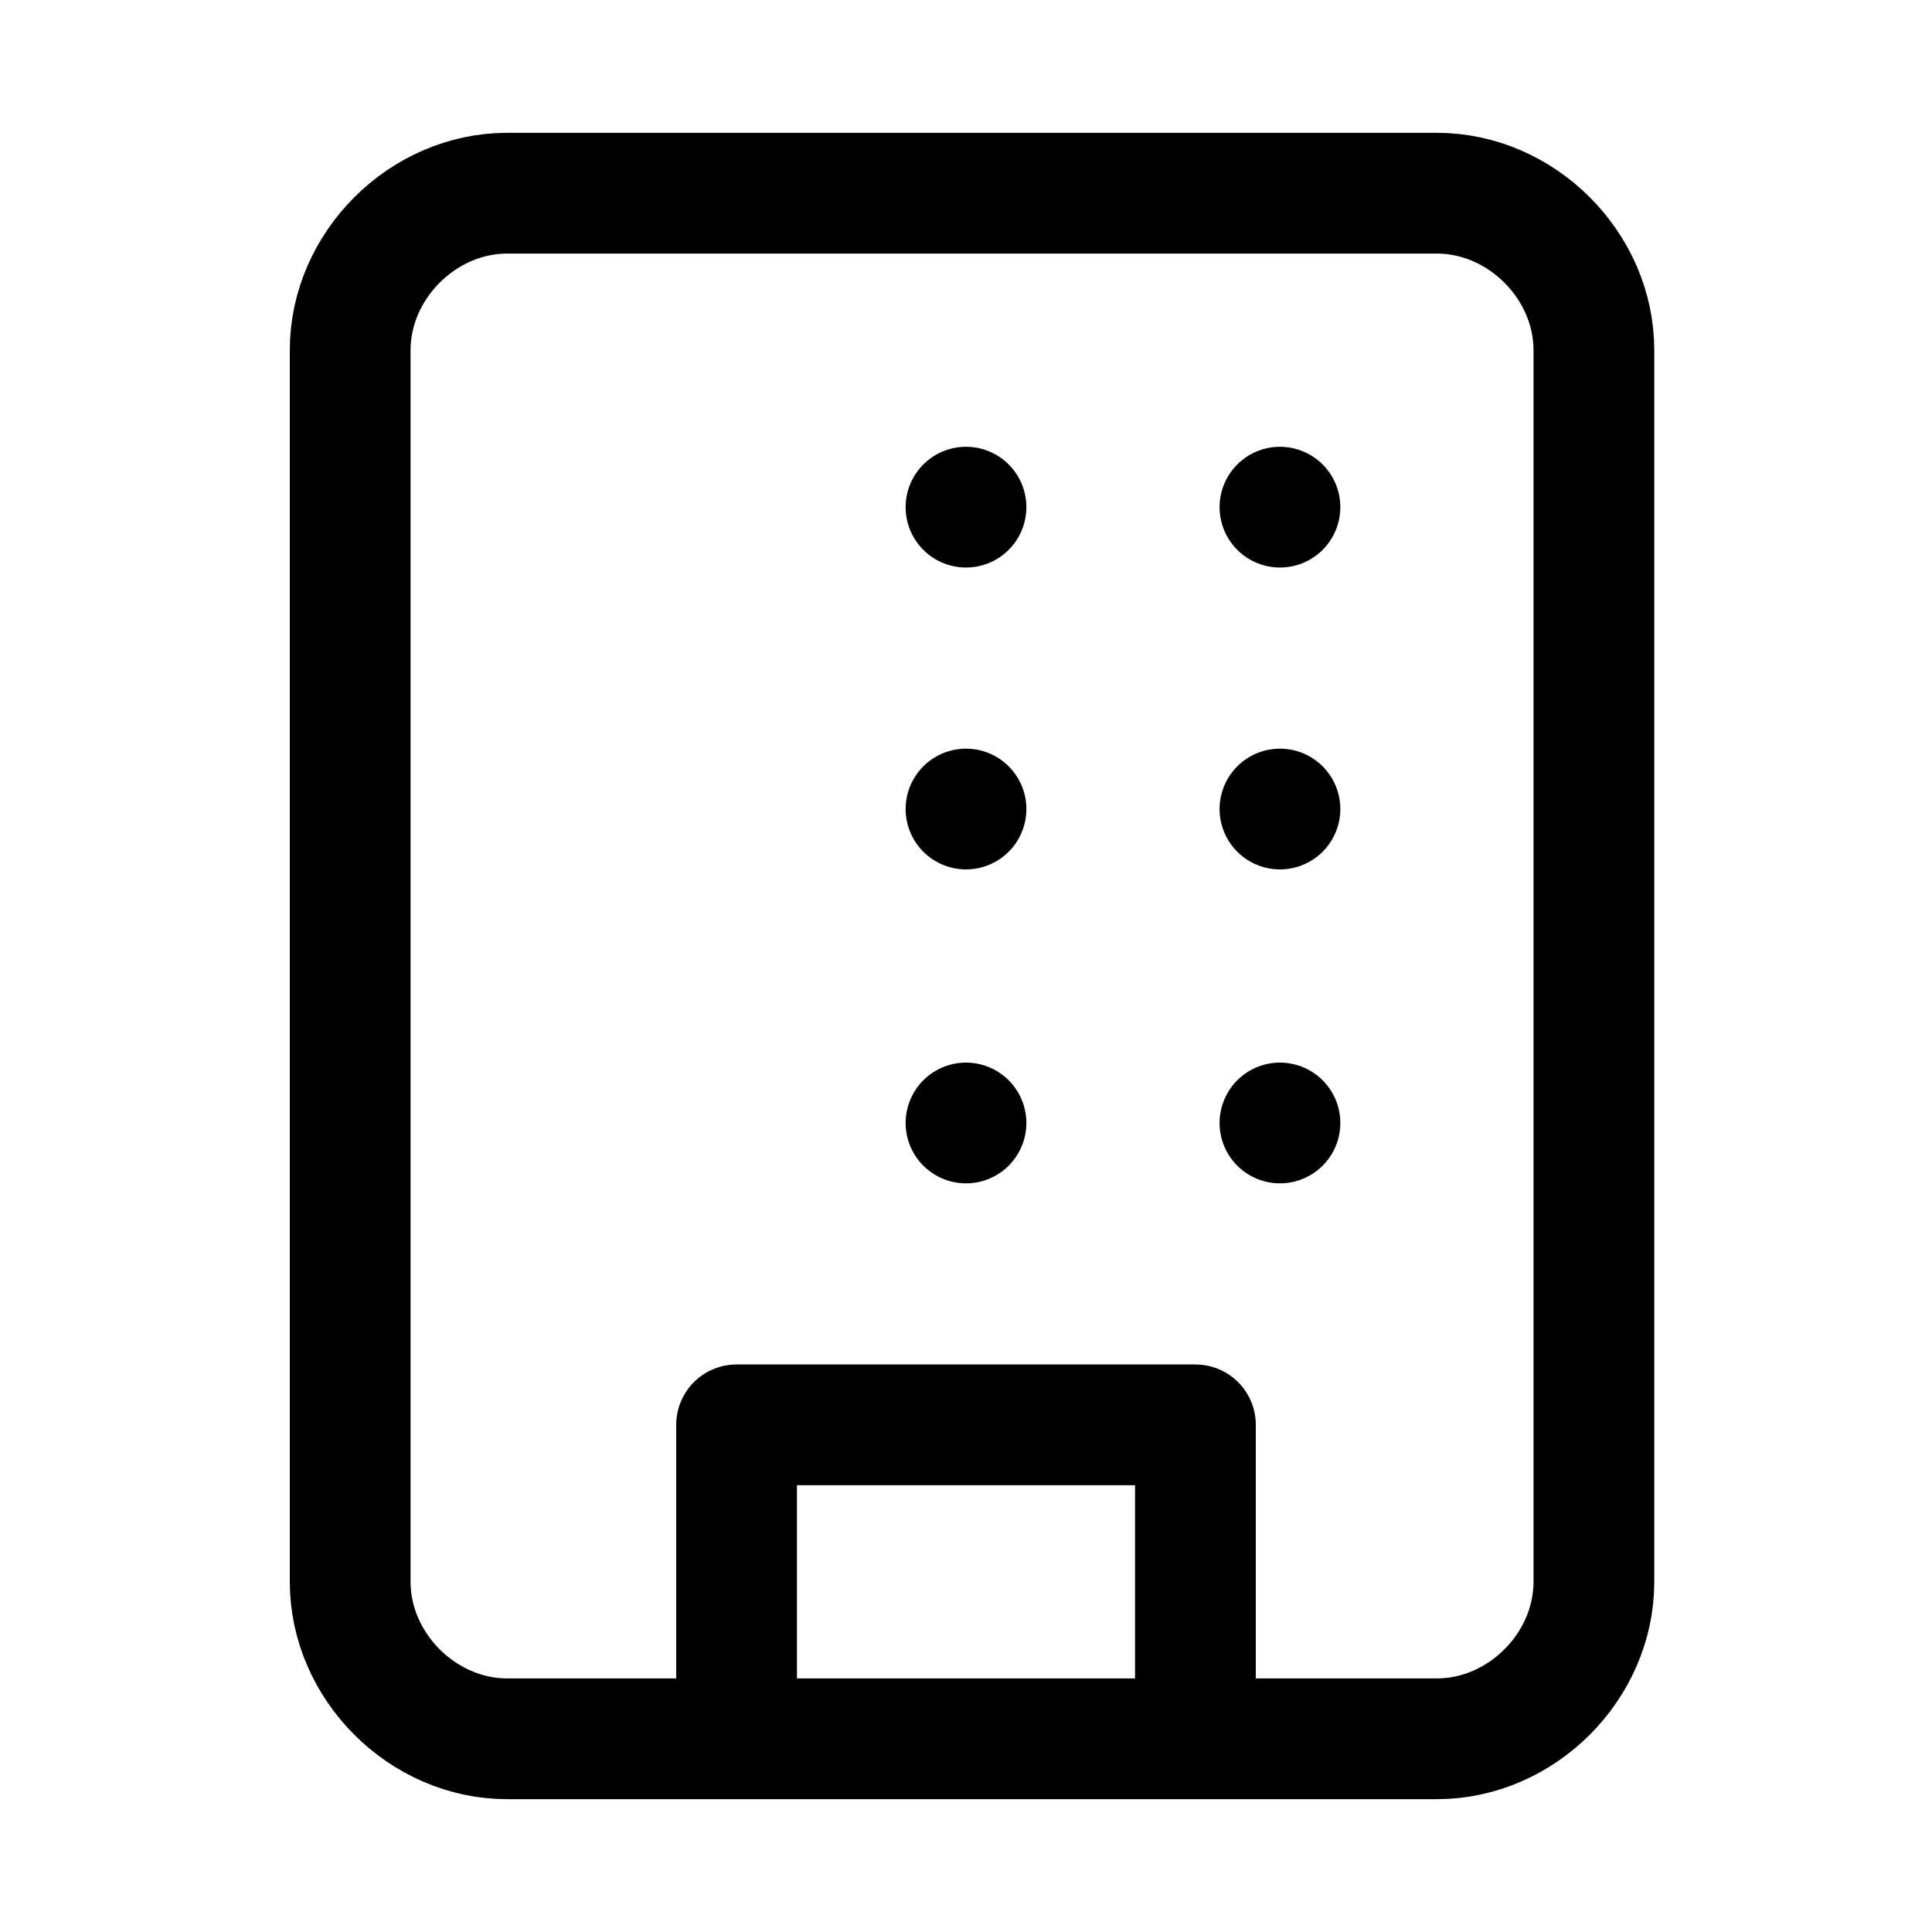 <?xml version="1.0" encoding="utf-8"?>
<!-- Generator: Adobe Illustrator 25.2.1, SVG Export Plug-In . SVG Version: 6.00 Build 0)  -->
<svg version="1.1" id="Livello_1" xmlns="http://www.w3.org/2000/svg" xmlns:xlink="http://www.w3.org/1999/xlink" x="0px" y="0px"
	 viewBox="0 0 16 16" style="enable-background:new 0 0 16 16;" xml:space="preserve">
<style type="text/css">
	.st0{fill:none;stroke:#000000;stroke-linecap:round;stroke-linejoin:round;}
</style>
<path class="st0" d="M6.1,14.4v-2.6h3.8v2.6 M10.6,4.2L10.6,4.2 M8,4.2L8,4.2 M8,6.7L8,6.7 M8,9.3L8,9.3 M10.6,6.7L10.6,6.7
	 M10.6,9.3L10.6,9.3 M4.2,1.6h7.7c0.7,0,1.3,0.6,1.3,1.3v10.2c0,0.7-0.6,1.3-1.3,1.3H4.2c-0.7,0-1.3-0.6-1.3-1.3V2.9
	C2.9,2.2,3.5,1.6,4.2,1.6z"/>
</svg>
